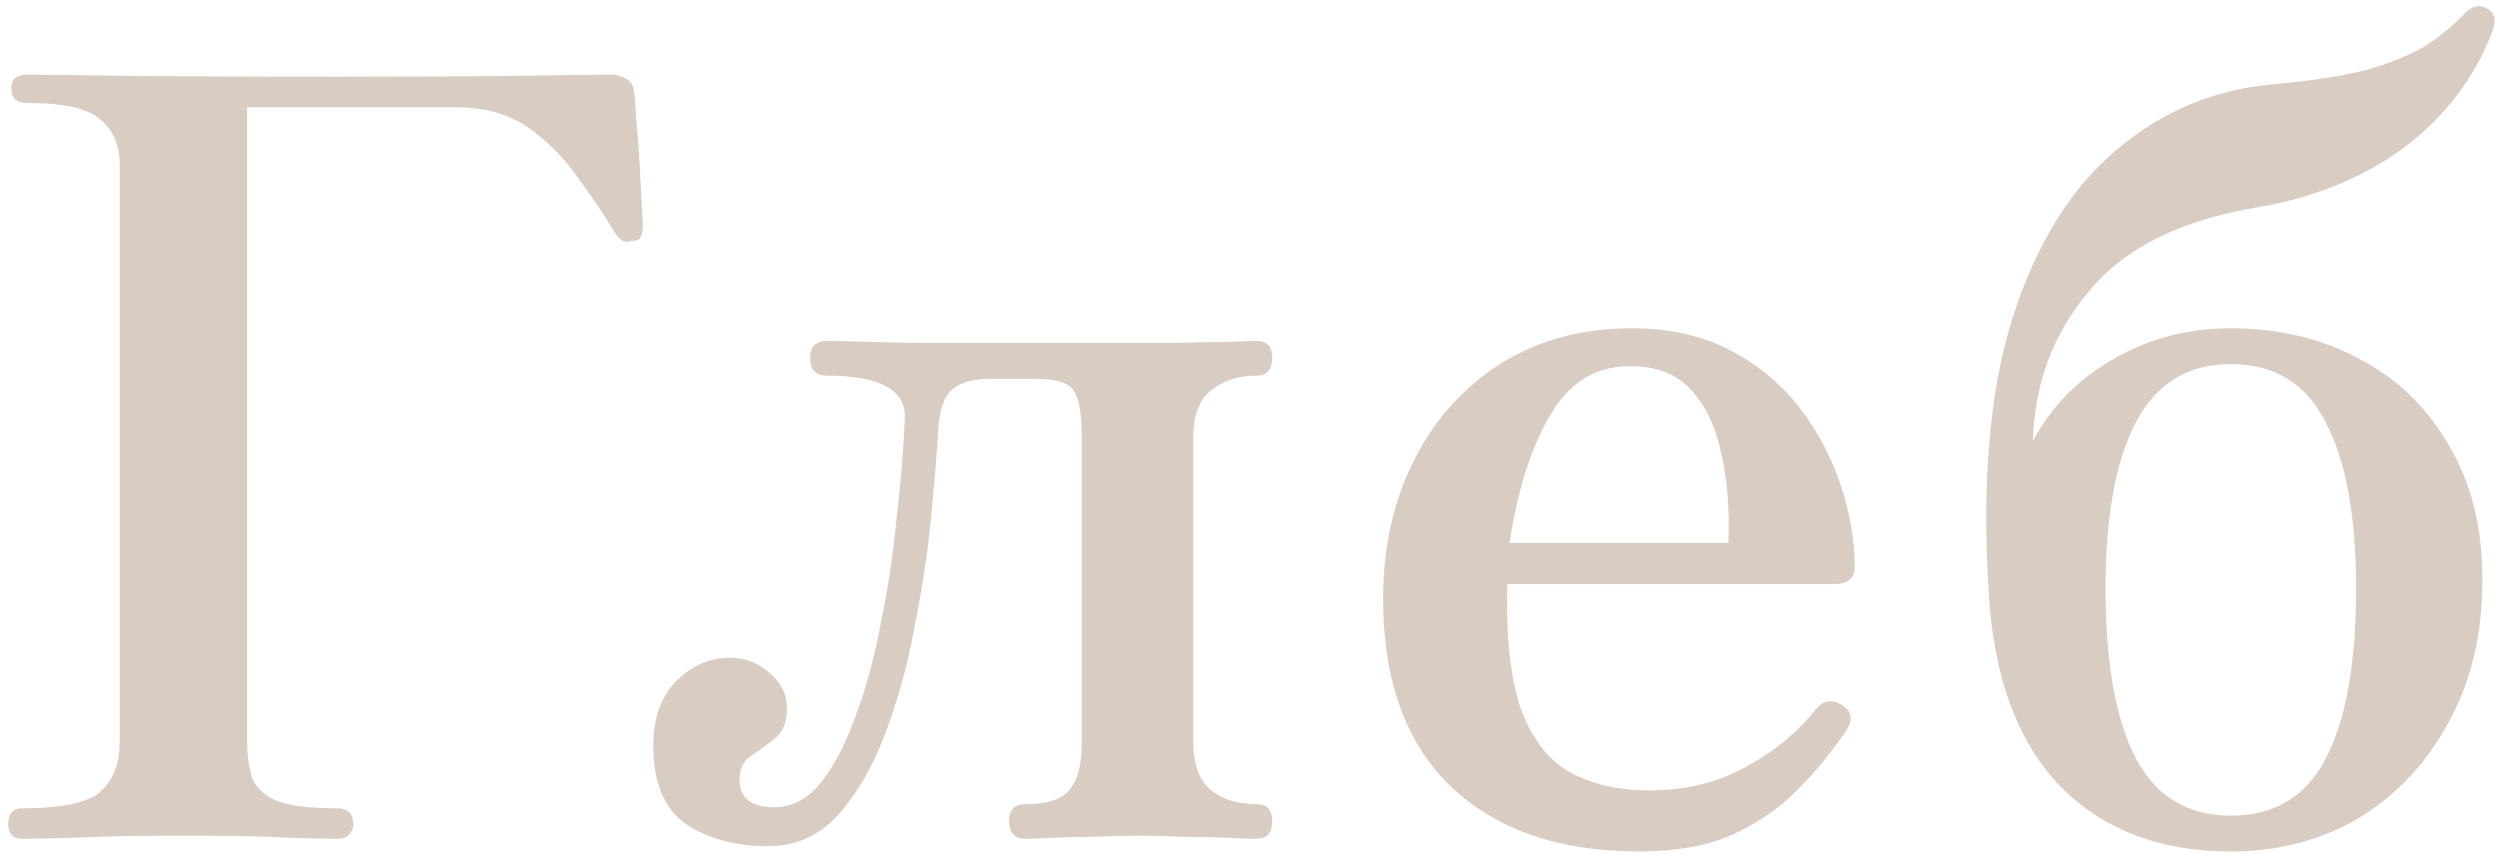 <?xml version="1.0" encoding="UTF-8"?> <svg xmlns="http://www.w3.org/2000/svg" width="304" height="104" viewBox="0 0 304 104" fill="none"> <path d="M2.655 102C2.058 102 1.631 101.829 1.375 101.488C1.119 101.061 0.992 100.677 0.992 100.336C0.992 98.971 1.546 98.288 2.655 98.288C7.69 98.288 10.933 97.563 12.383 96.112C13.834 94.661 14.559 92.699 14.559 90.224V20.08C14.559 17.691 13.791 15.856 12.255 14.576C10.805 13.211 7.818 12.528 3.296 12.528C2.015 12.528 1.375 11.931 1.375 10.736C1.375 9.627 2.015 9.072 3.296 9.072C3.808 9.072 7.263 9.115 13.664 9.2C20.149 9.285 29.279 9.328 41.056 9.328C50.783 9.328 58.549 9.285 64.352 9.2C70.24 9.115 73.482 9.072 74.079 9.072C74.933 9.072 75.615 9.243 76.127 9.584C76.725 9.84 77.066 10.48 77.151 11.504C77.237 12.272 77.322 13.467 77.407 15.088C77.578 16.709 77.706 18.416 77.791 20.208C77.877 22 77.962 23.621 78.047 25.072C78.133 26.437 78.175 27.291 78.175 27.632C78.175 27.973 78.09 28.357 77.919 28.784C77.834 29.125 77.45 29.296 76.767 29.296C75.999 29.637 75.274 29.211 74.591 28.016C73.482 26.139 72.074 24.048 70.368 21.744C68.746 19.355 66.741 17.307 64.352 15.6C61.962 13.893 58.975 13.04 55.392 13.04H30.047L30.047 90.224C30.047 91.675 30.218 93.04 30.559 94.32C30.901 95.515 31.84 96.496 33.376 97.264C34.911 97.947 37.471 98.288 41.056 98.288C42.336 98.288 42.975 98.971 42.975 100.336C42.975 100.677 42.805 101.061 42.464 101.488C42.122 101.829 41.653 102 41.056 102C40.202 102 38.282 101.957 35.295 101.872C32.394 101.701 28.042 101.616 22.239 101.616C16.522 101.616 12.085 101.701 8.928 101.872C5.77 101.957 3.679 102 2.655 102ZM93.391 102.896C89.465 102.896 86.137 102 83.406 100.208C80.761 98.331 79.439 95.173 79.439 90.736C79.439 87.323 80.377 84.677 82.254 82.8C84.132 80.923 86.308 79.984 88.782 79.984C90.575 79.984 92.153 80.581 93.519 81.776C94.969 82.971 95.695 84.421 95.695 86.128C95.695 87.835 95.183 89.072 94.159 89.84C93.22 90.608 92.281 91.291 91.343 91.888C90.404 92.485 89.934 93.467 89.934 94.832C89.934 97.051 91.343 98.16 94.159 98.16C96.292 98.16 98.169 97.179 99.79 95.216C101.412 93.168 102.82 90.48 104.015 87.152C105.295 83.739 106.319 79.984 107.087 75.888C107.94 71.792 108.58 67.568 109.007 63.216C109.519 58.864 109.86 54.768 110.031 50.928C110.201 47.429 107.044 45.68 100.559 45.68C99.193 45.68 98.51 44.955 98.51 43.504C98.51 42.139 99.193 41.456 100.559 41.456C101.497 41.456 103.332 41.499 106.063 41.584C108.879 41.669 111.609 41.712 114.255 41.712H137.167C138.703 41.712 140.537 41.712 142.671 41.712C144.889 41.627 146.98 41.584 148.943 41.584C150.905 41.499 152.185 41.456 152.783 41.456C154.063 41.456 154.703 42.139 154.703 43.504C154.703 44.955 154.063 45.68 152.783 45.68C150.564 45.68 148.729 46.277 147.279 47.472C145.828 48.581 145.103 50.501 145.103 53.232V90.224C145.103 92.955 145.828 94.917 147.279 96.112C148.729 97.221 150.564 97.776 152.783 97.776C154.063 97.776 154.703 98.459 154.703 99.824C154.703 101.275 154.063 102 152.783 102C152.185 102 150.991 101.957 149.199 101.872C147.492 101.787 145.615 101.744 143.567 101.744C141.604 101.659 139.897 101.616 138.447 101.616C136.996 101.616 135.289 101.659 133.327 101.744C131.449 101.744 129.7 101.787 128.079 101.872C126.457 101.957 125.348 102 124.751 102C123.385 102 122.703 101.275 122.703 99.824C122.703 98.459 123.385 97.776 124.751 97.776C127.311 97.776 129.06 97.221 129.999 96.112C131.023 94.917 131.535 93.04 131.535 90.48V52.976C131.535 50.416 131.236 48.624 130.639 47.6C130.041 46.576 128.505 46.064 126.031 46.064H120.399C118.351 46.064 116.815 46.491 115.791 47.344C114.852 48.197 114.297 49.648 114.127 51.696C113.956 54.768 113.657 58.48 113.231 62.832C112.804 67.184 112.121 71.707 111.183 76.4C110.329 81.008 109.135 85.317 107.599 89.328C106.063 93.339 104.143 96.624 101.839 99.184C99.534 101.659 96.719 102.896 93.391 102.896ZM199.292 103.536C189.564 103.536 181.926 100.891 176.38 95.6C170.918 90.309 168.188 82.715 168.188 72.816C168.188 66.587 169.425 60.997 171.9 56.048C174.374 51.099 177.873 47.173 182.396 44.272C187.004 41.371 192.337 39.92 198.396 39.92C203.004 39.92 207.014 40.816 210.428 42.608C213.841 44.4 216.657 46.747 218.876 49.648C221.094 52.549 222.758 55.707 223.868 59.12C224.977 62.448 225.532 65.733 225.532 68.976C225.532 70.341 224.678 71.024 222.972 71.024H183.292C183.121 77.509 183.676 82.587 184.956 86.256C186.321 89.925 188.326 92.485 190.972 93.936C193.617 95.387 196.817 96.112 200.572 96.112C204.924 96.112 208.806 95.173 212.22 93.296C215.718 91.419 218.577 89.072 220.796 86.256C221.734 85.147 222.801 84.976 223.996 85.744C225.19 86.512 225.361 87.536 224.508 88.816C222.801 91.376 220.838 93.765 218.62 95.984C216.486 98.203 213.841 100.037 210.684 101.488C207.612 102.853 203.814 103.536 199.292 103.536ZM183.548 66.032H210.172C210.342 61.936 210.044 58.267 209.276 55.024C208.593 51.781 207.356 49.221 205.564 47.344C203.857 45.467 201.382 44.528 198.14 44.528C194.044 44.528 190.844 46.491 188.54 50.416C186.236 54.256 184.572 59.461 183.548 66.032ZM271.269 103.536C262.565 103.536 255.61 100.848 250.405 95.472C245.284 90.096 242.426 82.288 241.828 72.048C240.975 58.565 241.956 47.387 244.773 38.512C247.674 29.552 251.898 22.768 257.444 18.16C262.991 13.467 269.391 10.821 276.645 10.224C281.338 9.797 285.135 9.2 288.037 8.432C290.938 7.579 293.285 6.597 295.077 5.488C296.869 4.293 298.362 3.056 299.557 1.776C300.495 0.752 301.434 0.496 302.373 1.008C303.397 1.52 303.61 2.501 303.013 3.952C300.879 9.499 297.338 14.149 292.389 17.904C287.439 21.573 281.509 24.005 274.597 25.2C265.21 26.736 258.341 30.149 253.989 35.44C249.637 40.645 247.375 46.704 247.205 53.616C249.509 49.349 252.794 46.021 257.061 43.632C261.327 41.157 266.063 39.92 271.269 39.92C277.071 39.92 282.277 41.157 286.885 43.632C291.493 46.021 295.119 49.52 297.765 54.128C300.495 58.651 301.861 64.112 301.861 70.512C301.861 77.083 300.495 82.843 297.765 87.792C295.119 92.741 291.493 96.624 286.885 99.44C282.277 102.171 277.071 103.536 271.269 103.536ZM271.269 99.184C276.559 99.184 280.399 96.88 282.789 92.272C285.263 87.579 286.501 80.667 286.501 71.536C286.501 62.747 285.263 56.005 282.789 51.312C280.399 46.619 276.559 44.272 271.269 44.272C266.063 44.272 262.223 46.619 259.749 51.312C257.274 56.005 256.037 62.747 256.037 71.536C256.037 80.667 257.274 87.579 259.749 92.272C262.223 96.88 266.063 99.184 271.269 99.184Z" fill="#D9CCC3"></path> </svg> 